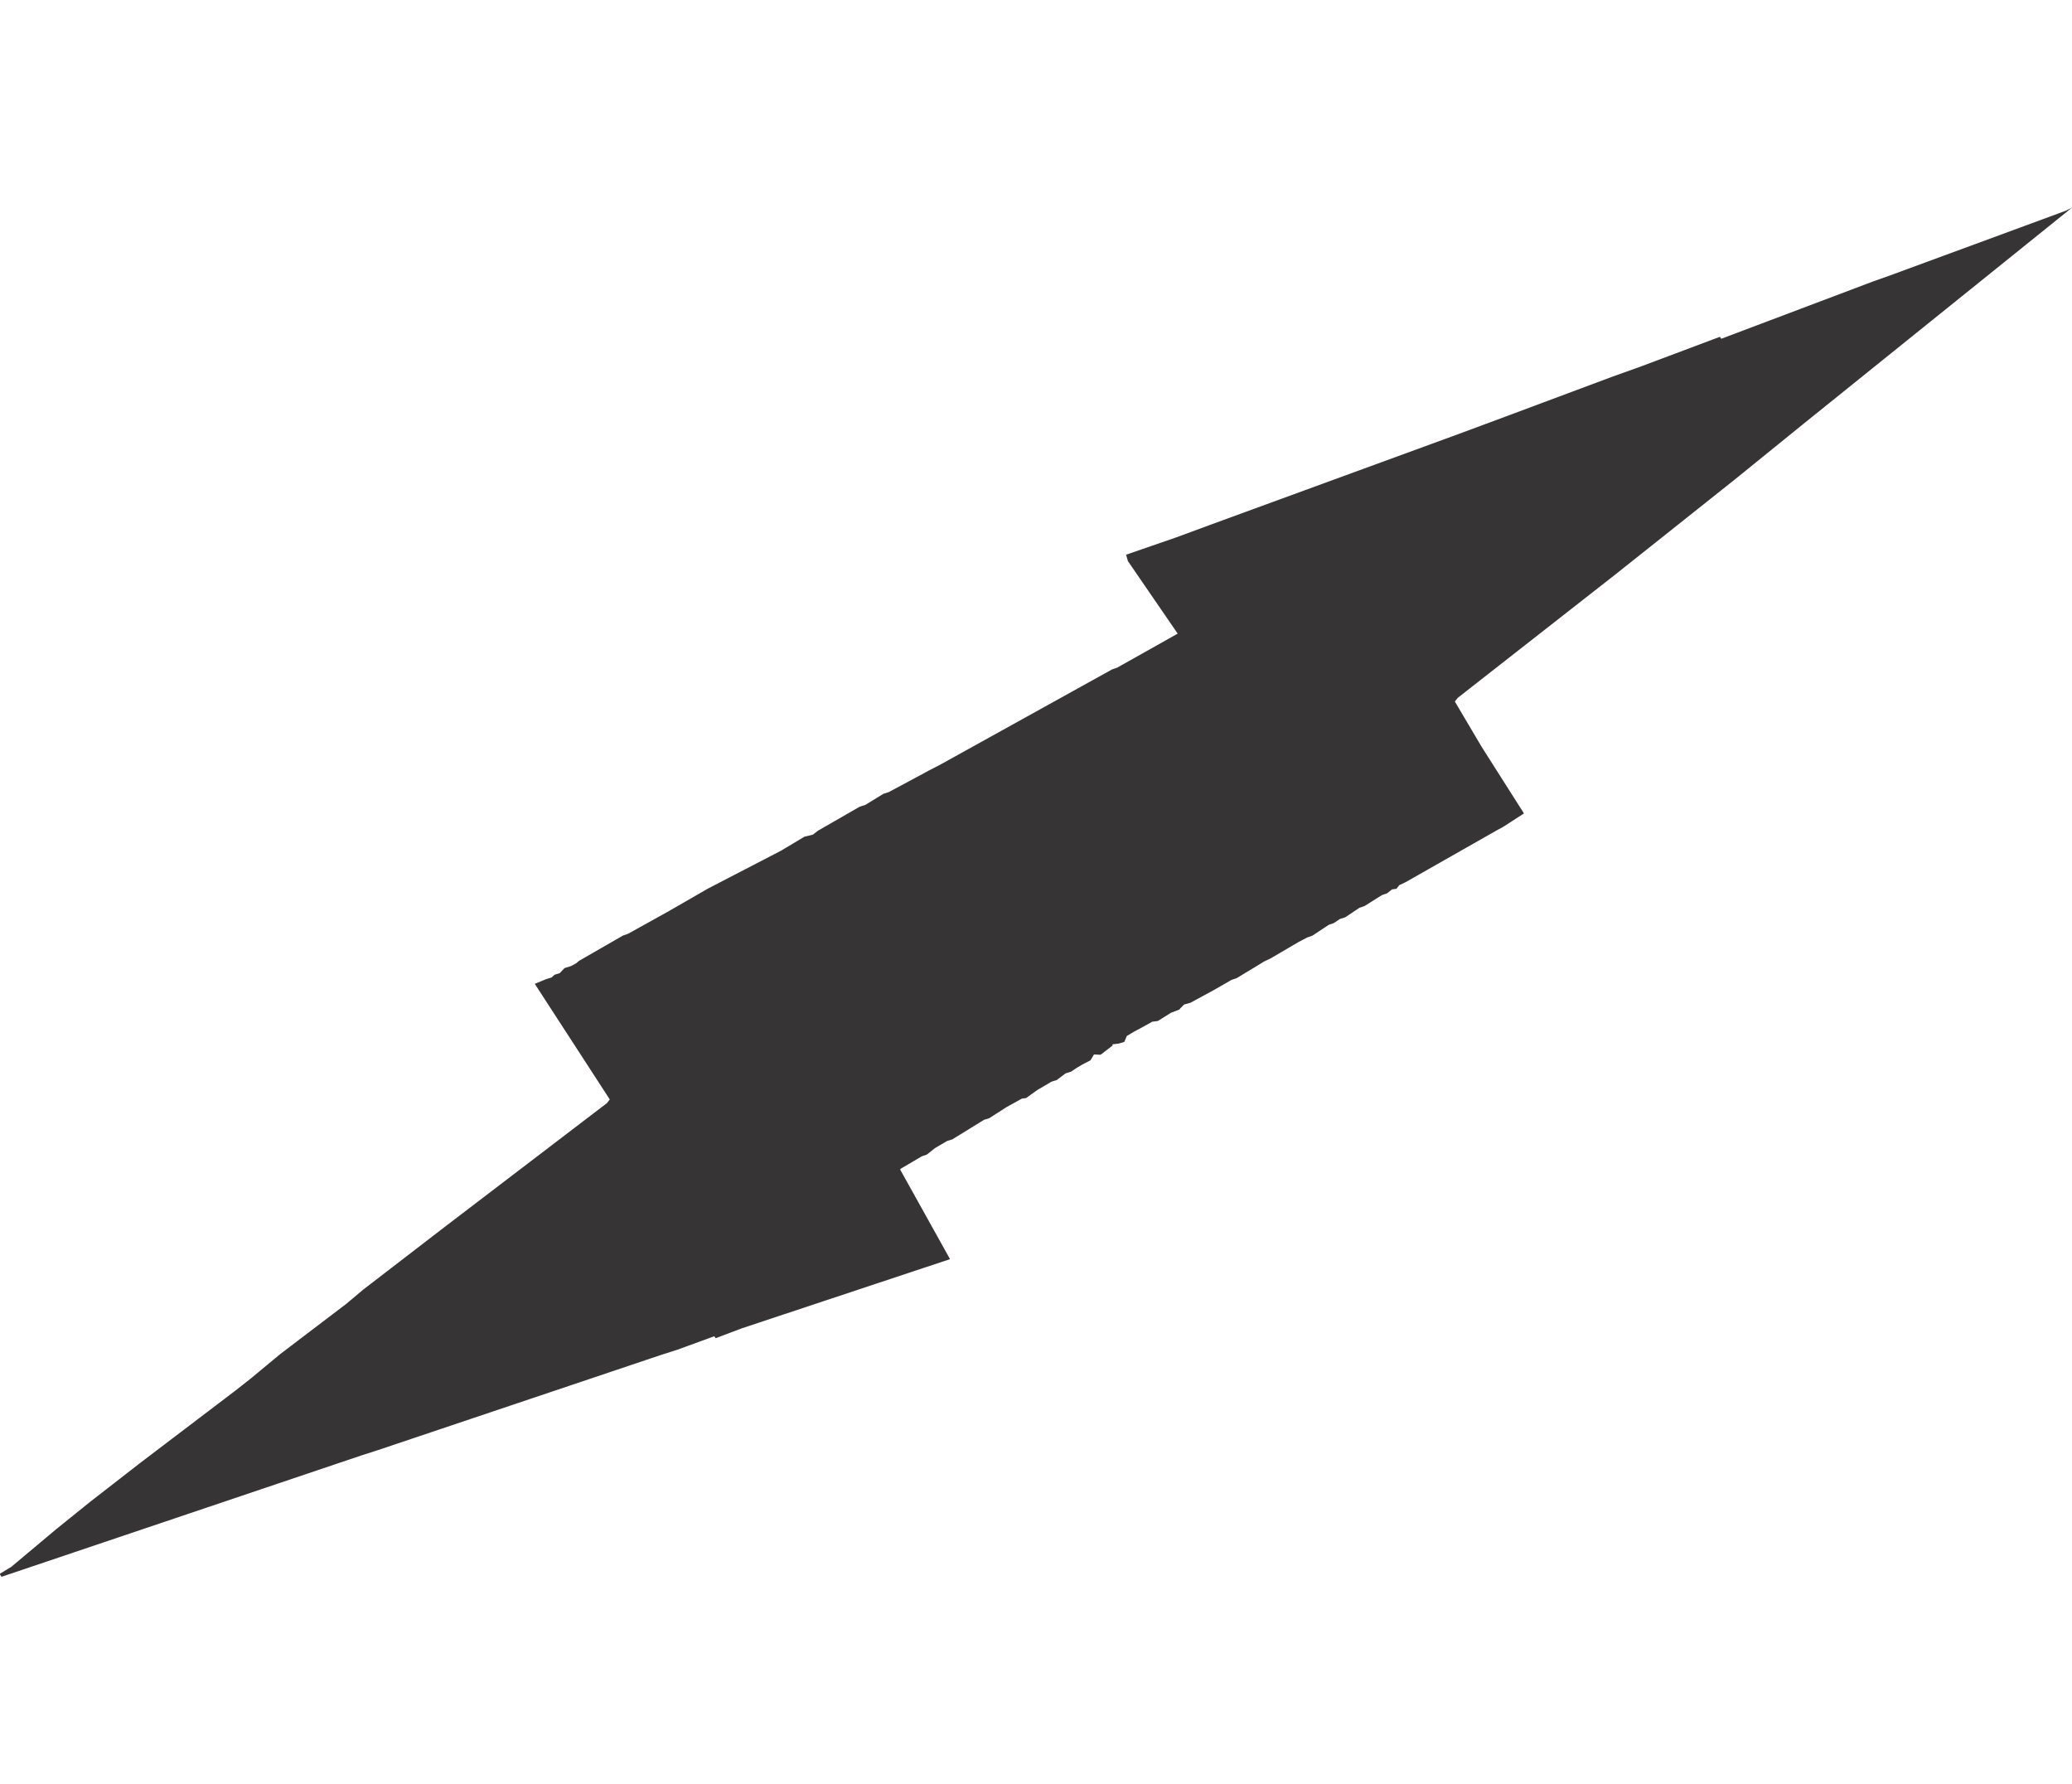 <?xml version="1.0" encoding="UTF-8"?>
<!DOCTYPE svg PUBLIC "-//W3C//DTD SVG 1.1//EN" "http://www.w3.org/Graphics/SVG/1.1/DTD/svg11.dtd">
<!-- Creator: CorelDRAW -->
<svg xmlns="http://www.w3.org/2000/svg" xml:space="preserve" width="7.848in" height="6.757in" version="1.1" style="shape-rendering:geometricPrecision; text-rendering:geometricPrecision; image-rendering:optimizeQuality; fill-rule:evenodd; clip-rule:evenodd"
viewBox="0 0 7847.73 5184.5"
 xmlns:xlink="http://www.w3.org/1999/xlink"
 xmlns:xodm="http://www.corel.com/coreldraw/odm/2003">
 <defs>
  <style type="text/css">
   <![CDATA[
    .fil0 {fill:#373435}
   ]]>
  </style>
 </defs>
 <g id="Layer_x0020_1">
  <path class="fil0" d="M-0 5172.8l42.84 -25.94 168.78 -141.51 128.21 -103.41 192.64 -149.67 360.01 -273.42 56.6 -44.53 112.64 -93.38 249.78 -189.87 63.52 -53.46 310.24 -238.55 613.57 -468.17 10.7 -13.81 -284.02 -437.75 27.82 -11.59 15.3 -6.33 20.44 -6.26 11.15 -10.2 19.72 -6.16 18.07 -19.14 23.96 -7.43 19.89 -10.58 11.25 -9.48 166.52 -95.82 19.63 -6.88 155.28 -86.34 146.72 -84.52 276.9 -143.52 88.48 -52.97 31.97 -7.72 19.34 -14.91 158.33 -91.12 20.44 -6.26 69.3 -42.48 19.72 -6.17 132.33 -70.98 19.17 -10.49 43.3 -22.34 651.34 -360.92 19.63 -6.88 228.99 -128.65 -188.65 -274.84 -6.71 -24.05 190.81 -65.95 154.61 -56.97 920.27 -336.46 170.64 -63.39 404.12 -150.87 107.88 -38.58 300.57 -112.83 5.33 7.38 578.62 -218.42 55.38 -19.48 206.38 -75.98 103.55 -38.04 360.99 -132.95 23.41 -11.76 -1017.23 818.89 -260.29 210.98 -448.34 356.4 -75.94 59.43 -524.92 410.78 -10.7 13.81 100.7 170.3 161.04 253.44 -80.55 51.96 -19.89 10.58 -348.35 197.99 -23.5 11.04 -10.7 13.81 -16.58 2.1 -18.63 14.81 -19.63 6.88 -65.79 41.3 -19.63 6.89 -54 36.14 -19.72 6.17 -22.95 15.36 -19.63 6.88 -61.47 40.75 -19.63 6.89 -31.6 16.46 -108.37 63.55 -23.5 11.04 -34.65 21.24 -69.4 41.76 -19.63 6.88 -65.53 37.61 -89.75 48.74 -24.05 6.71 -14.3 14.26 0 0c-3.77,4.87 -3.77,4.87 -3.77,4.87l0 0 -31.42 12.04 -50.22 31.27 -20.9 2.65 -49.96 27.58 -19.89 10.58 -26.55 15.82 -9.6 22.45 -20.44 6.26 -24.5 3.11 0 0c0.55,4.33 0.55,4.33 0.55,4.33l0 0 -26 20.14 -19.34 14.9 -25.05 -1.21 -13.29 22.19 -31.6 16.46 -19.08 11.21 -22.95 15.36 -20.44 6.26 -34.1 25.56 -19.72 6.17 -53.83 31.73 -42.29 30.26 -15.85 2.01 -58.15 32.28 -65.7 42.02 -19.72 6.16 -119.53 73.75 -19.72 6.17 -27.27 15.91 -19.08 11.21 -30.59 24.39 -19.63 6.88 -53.82 31.73 -27.27 15.91 0 0c0.55,4.33 0.55,4.33 0.55,4.33l0 0 187.78 337.19 -788.4 261.88 -99.23 37.49 -5.33 -7.38 -138.58 50.54 -64.03 20.57 -59.7 20.02 -1011.36 339.97 -64.03 20.57 -1361.66 459.11 -5.33 -7.38 -0.55 -4.32z"/>
 </g>
</svg>
